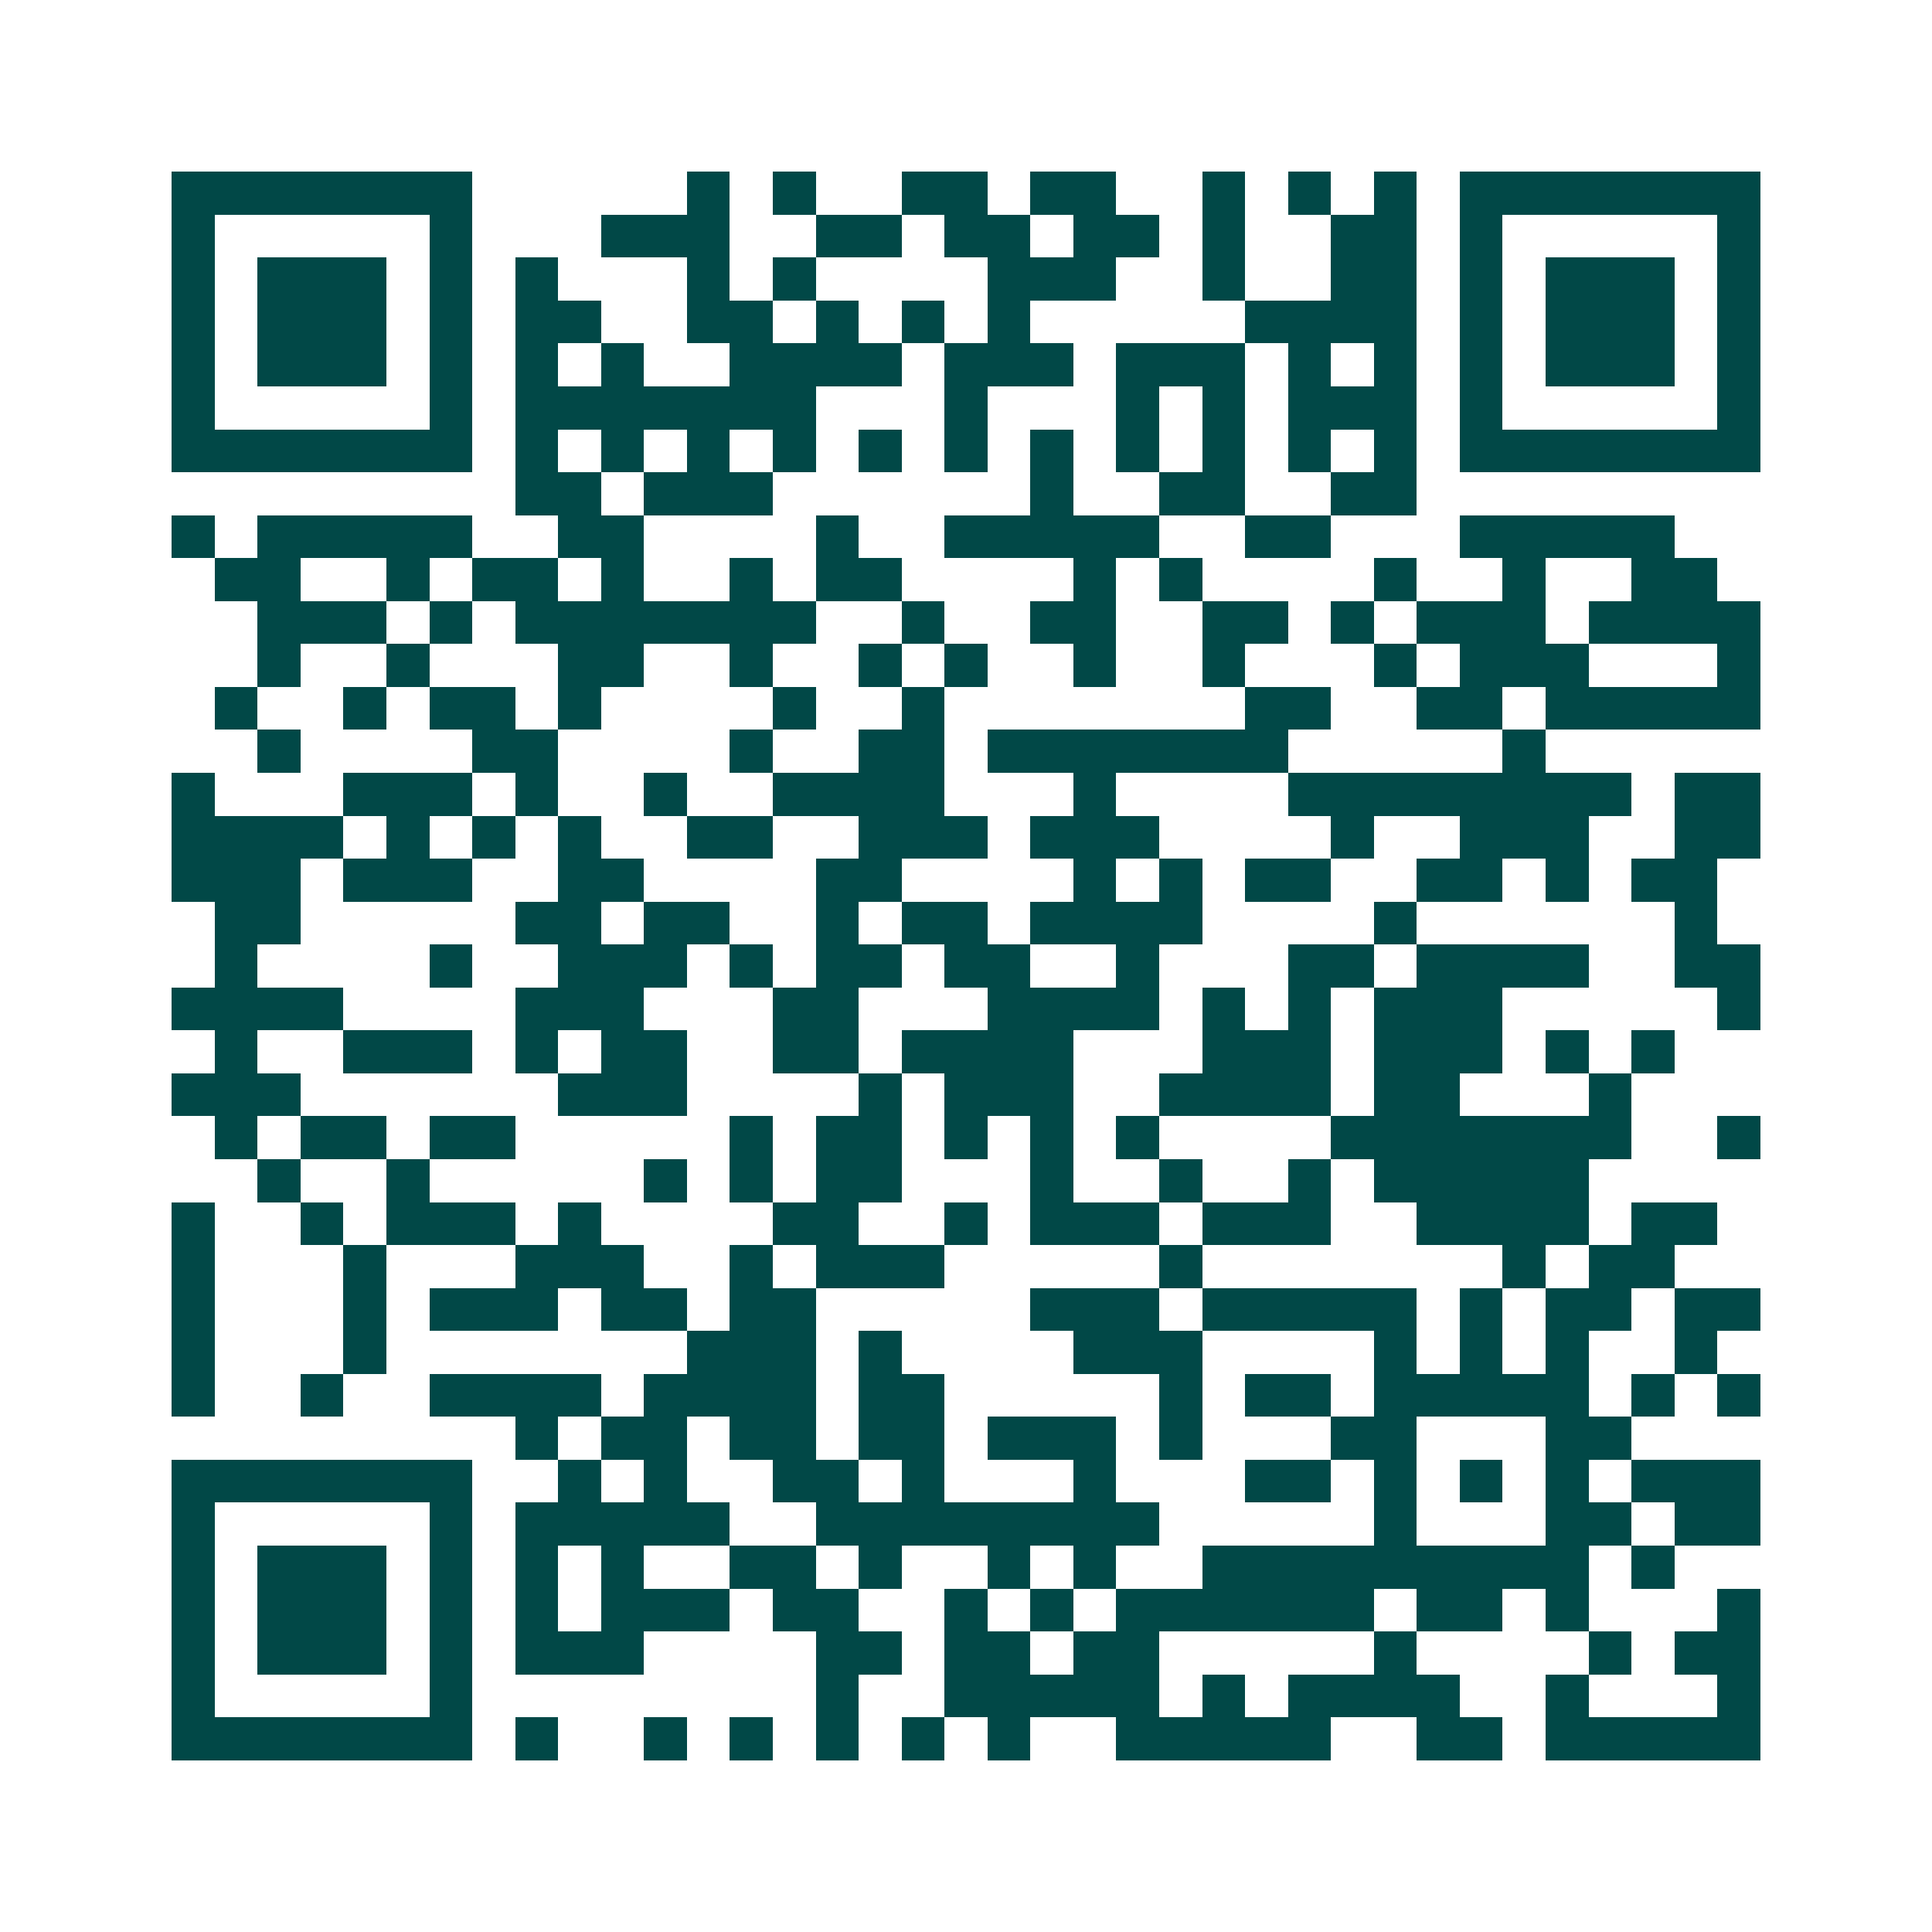 <svg xmlns="http://www.w3.org/2000/svg" width="200" height="200" viewBox="0 0 45 45" shape-rendering="crispEdges"><path fill="#ffffff" d="M0 0h45v45H0z"/><path stroke="#014847" d="M4 4.5h7m5 0h1m1 0h1m2 0h2m1 0h2m2 0h1m1 0h1m1 0h1m1 0h7M4 5.5h1m5 0h1m3 0h3m2 0h2m1 0h2m1 0h2m1 0h1m2 0h2m1 0h1m5 0h1M4 6.5h1m1 0h3m1 0h1m1 0h1m3 0h1m1 0h1m4 0h3m2 0h1m2 0h2m1 0h1m1 0h3m1 0h1M4 7.5h1m1 0h3m1 0h1m1 0h2m2 0h2m1 0h1m1 0h1m1 0h1m5 0h4m1 0h1m1 0h3m1 0h1M4 8.5h1m1 0h3m1 0h1m1 0h1m1 0h1m2 0h4m1 0h3m1 0h3m1 0h1m1 0h1m1 0h1m1 0h3m1 0h1M4 9.5h1m5 0h1m1 0h7m3 0h1m3 0h1m1 0h1m1 0h3m1 0h1m5 0h1M4 10.5h7m1 0h1m1 0h1m1 0h1m1 0h1m1 0h1m1 0h1m1 0h1m1 0h1m1 0h1m1 0h1m1 0h1m1 0h7M12 11.5h2m1 0h3m6 0h1m2 0h2m2 0h2M4 12.5h1m1 0h5m2 0h2m4 0h1m2 0h5m2 0h2m3 0h5M5 13.5h2m2 0h1m1 0h2m1 0h1m2 0h1m1 0h2m4 0h1m1 0h1m4 0h1m2 0h1m2 0h2M6 14.5h3m1 0h1m1 0h7m2 0h1m2 0h2m2 0h2m1 0h1m1 0h3m1 0h4M6 15.5h1m2 0h1m3 0h2m2 0h1m2 0h1m1 0h1m2 0h1m2 0h1m3 0h1m1 0h3m3 0h1M5 16.5h1m2 0h1m1 0h2m1 0h1m4 0h1m2 0h1m7 0h2m2 0h2m1 0h5M6 17.5h1m4 0h2m4 0h1m2 0h2m1 0h7m5 0h1M4 18.5h1m3 0h3m1 0h1m2 0h1m2 0h4m3 0h1m4 0h8m1 0h2M4 19.5h4m1 0h1m1 0h1m1 0h1m2 0h2m2 0h3m1 0h3m4 0h1m2 0h3m2 0h2M4 20.5h3m1 0h3m2 0h2m4 0h2m4 0h1m1 0h1m1 0h2m2 0h2m1 0h1m1 0h2M5 21.5h2m5 0h2m1 0h2m2 0h1m1 0h2m1 0h4m4 0h1m6 0h1M5 22.5h1m4 0h1m2 0h3m1 0h1m1 0h2m1 0h2m2 0h1m3 0h2m1 0h4m2 0h2M4 23.5h4m4 0h3m3 0h2m3 0h4m1 0h1m1 0h1m1 0h3m5 0h1M5 24.5h1m2 0h3m1 0h1m1 0h2m2 0h2m1 0h4m3 0h3m1 0h3m1 0h1m1 0h1M4 25.5h3m6 0h3m4 0h1m1 0h3m2 0h4m1 0h2m3 0h1M5 26.5h1m1 0h2m1 0h2m5 0h1m1 0h2m1 0h1m1 0h1m1 0h1m4 0h7m2 0h1M6 27.5h1m2 0h1m5 0h1m1 0h1m1 0h2m3 0h1m2 0h1m2 0h1m1 0h5M4 28.5h1m2 0h1m1 0h3m1 0h1m4 0h2m2 0h1m1 0h3m1 0h3m2 0h4m1 0h2M4 29.5h1m3 0h1m3 0h3m2 0h1m1 0h3m5 0h1m7 0h1m1 0h2M4 30.5h1m3 0h1m1 0h3m1 0h2m1 0h2m5 0h3m1 0h5m1 0h1m1 0h2m1 0h2M4 31.5h1m3 0h1m7 0h3m1 0h1m4 0h3m4 0h1m1 0h1m1 0h1m2 0h1M4 32.5h1m2 0h1m2 0h4m1 0h4m1 0h2m5 0h1m1 0h2m1 0h5m1 0h1m1 0h1M12 33.5h1m1 0h2m1 0h2m1 0h2m1 0h3m1 0h1m3 0h2m3 0h2M4 34.5h7m2 0h1m1 0h1m2 0h2m1 0h1m3 0h1m3 0h2m1 0h1m1 0h1m1 0h1m1 0h3M4 35.5h1m5 0h1m1 0h5m2 0h8m5 0h1m3 0h2m1 0h2M4 36.5h1m1 0h3m1 0h1m1 0h1m1 0h1m2 0h2m1 0h1m2 0h1m1 0h1m2 0h9m1 0h1M4 37.5h1m1 0h3m1 0h1m1 0h1m1 0h3m1 0h2m2 0h1m1 0h1m1 0h6m1 0h2m1 0h1m3 0h1M4 38.5h1m1 0h3m1 0h1m1 0h3m4 0h2m1 0h2m1 0h2m5 0h1m4 0h1m1 0h2M4 39.5h1m5 0h1m8 0h1m2 0h5m1 0h1m1 0h4m2 0h1m3 0h1M4 40.5h7m1 0h1m2 0h1m1 0h1m1 0h1m1 0h1m1 0h1m2 0h5m2 0h2m1 0h5"/></svg>

